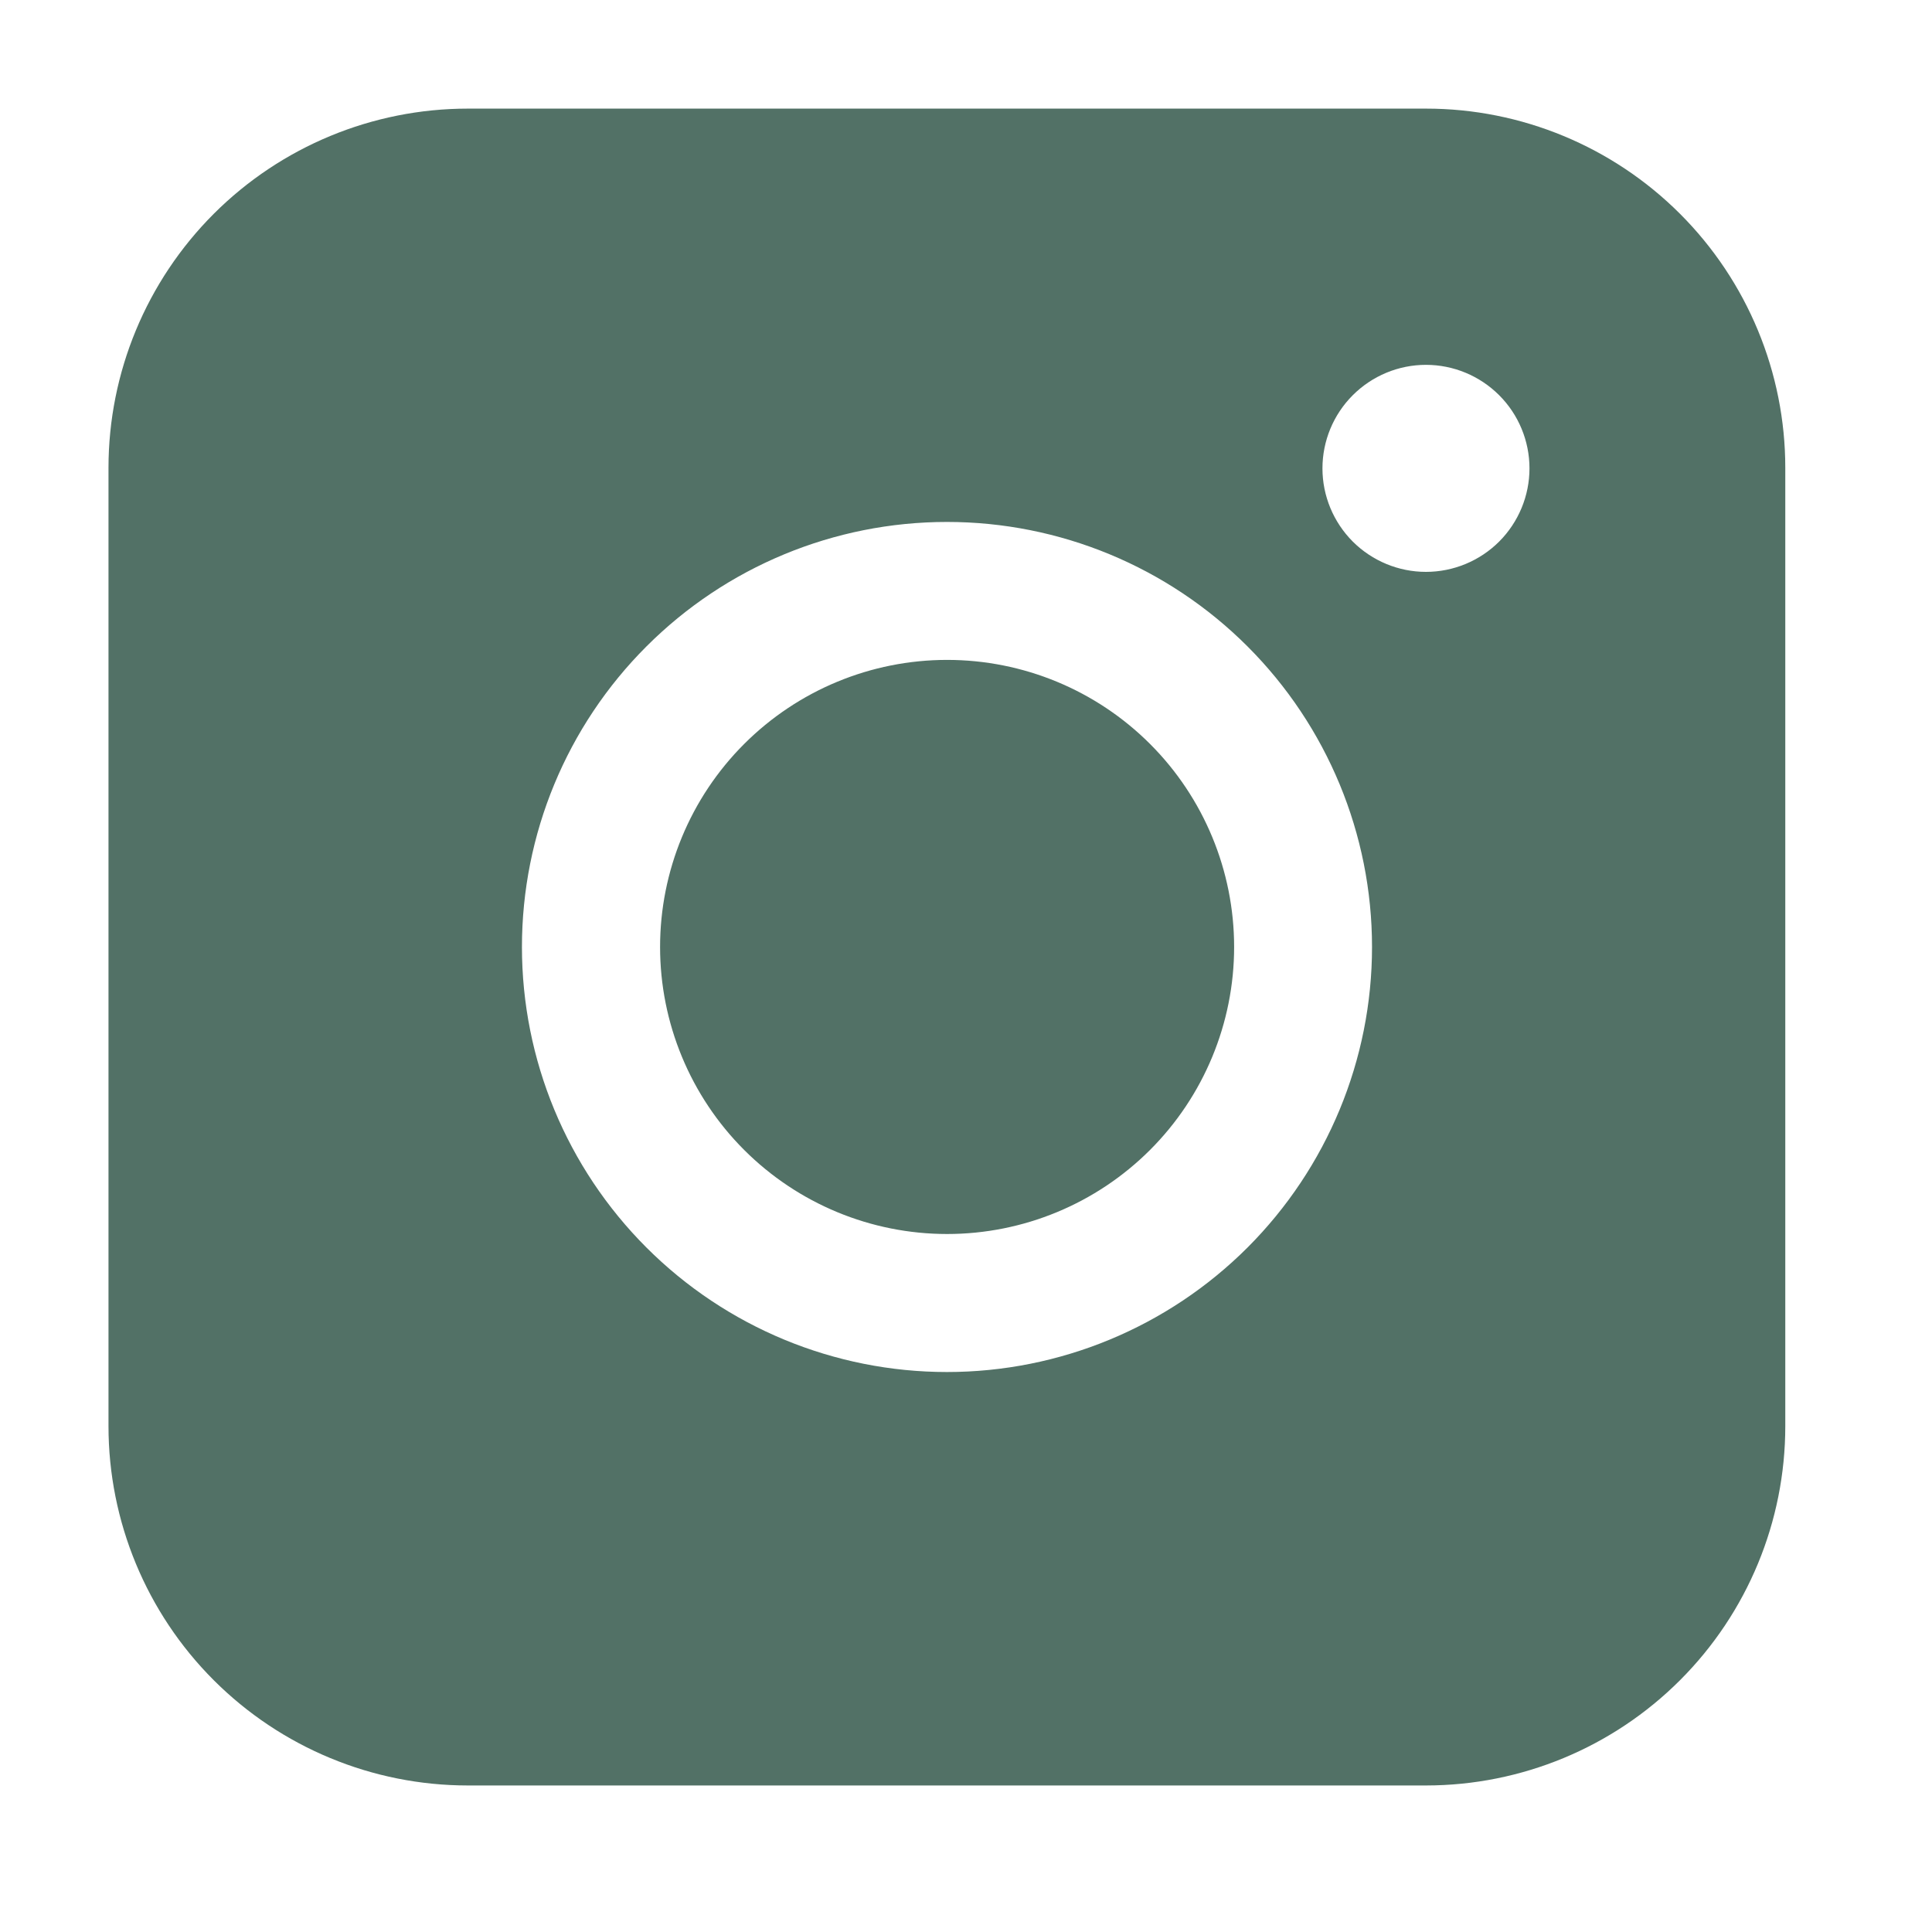 <?xml version="1.0" encoding="utf-8"?>
<svg xmlns="http://www.w3.org/2000/svg" fill="none" height="100%" overflow="visible" preserveAspectRatio="none" style="display: block;" viewBox="0 0 32 32" width="100%">
<g id="streamline:instagram-solid">
<path clip-rule="evenodd" d="M7.749 1.799C6.17 1.799 4.657 2.426 3.541 3.541C2.425 4.657 1.797 6.17 1.797 7.749V23.621C1.797 25.199 2.424 26.713 3.54 27.829C4.656 28.945 6.17 29.573 7.749 29.573H23.621C25.199 29.572 26.712 28.945 27.828 27.828C28.944 26.712 29.57 25.199 29.57 23.621V7.749C29.57 6.171 28.943 4.658 27.827 3.542C26.711 2.426 25.198 1.799 23.621 1.799H7.749ZM25.333 7.758C25.333 8.212 25.152 8.648 24.831 8.97C24.509 9.291 24.073 9.472 23.618 9.472C23.164 9.472 22.728 9.291 22.406 8.97C22.085 8.648 21.904 8.212 21.904 7.758C21.904 7.303 22.085 6.867 22.406 6.546C22.728 6.224 23.164 6.043 23.618 6.043C24.073 6.043 24.509 6.224 24.831 6.546C25.152 6.867 25.333 7.303 25.333 7.758ZM15.687 10.93C14.426 10.93 13.217 11.431 12.325 12.323C11.434 13.214 10.933 14.424 10.933 15.685C10.933 16.945 11.434 18.155 12.325 19.046C13.217 19.938 14.426 20.439 15.687 20.439C16.948 20.439 18.157 19.938 19.049 19.046C19.94 18.155 20.441 16.945 20.441 15.685C20.441 14.424 19.94 13.214 19.049 12.323C18.157 11.431 16.948 10.93 15.687 10.93ZM8.645 15.685C8.645 13.817 9.386 12.027 10.707 10.707C12.027 9.386 13.817 8.645 15.685 8.645C17.552 8.645 19.342 9.386 20.663 10.707C21.983 12.027 22.725 13.817 22.725 15.685C22.725 17.552 21.983 19.342 20.663 20.663C19.342 21.983 17.552 22.725 15.685 22.725C13.817 22.725 12.027 21.983 10.707 20.663C9.386 19.342 8.645 17.552 8.645 15.685Z" fill="#527166" fill-rule="evenodd" id="Vector"/>
</g>
</svg>
